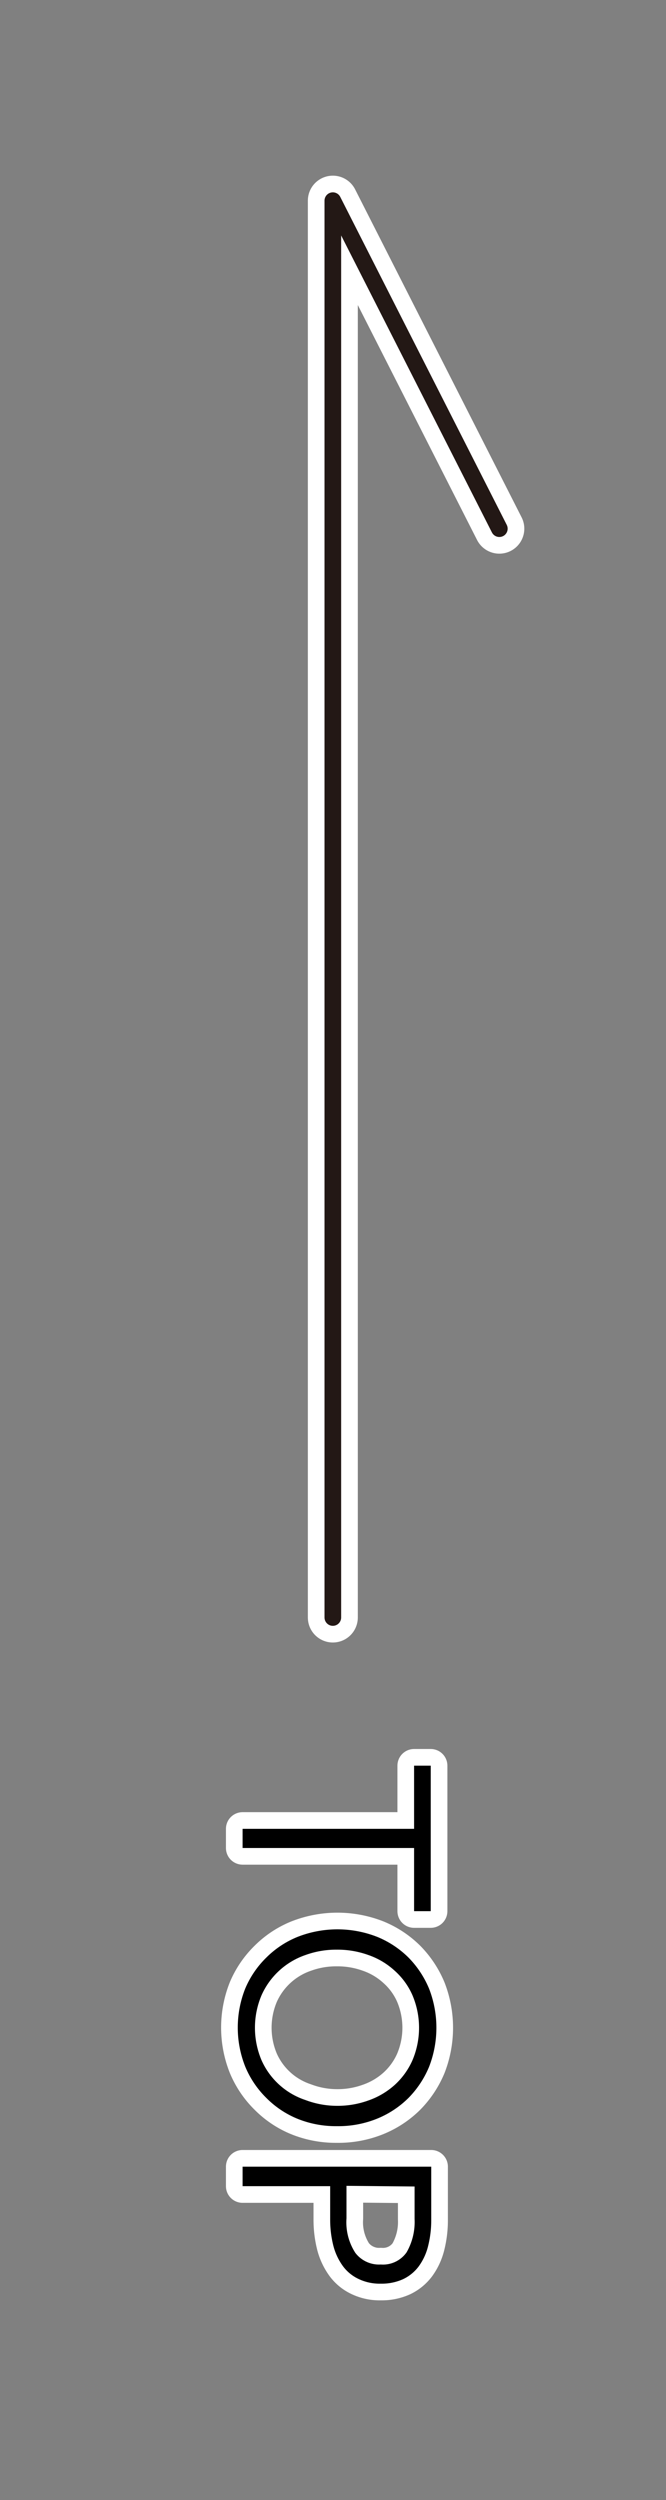 <svg id="レイヤー_1" data-name="レイヤー 1" xmlns="http://www.w3.org/2000/svg" width="40" height="150" viewBox="0 0 40 150">
  <rect x="0" y="0" width="40" height="150" fill="#808080" stroke="none"/>
  <defs>
    <style>
      .cls-1, .cls-2, .cls-3 {
        fill: none;
        stroke-linecap: round;
        stroke-linejoin: round;
      }

      .cls-1, .cls-2 {
        stroke: #fff;
      }

      .cls-1 {
        stroke-width: 2px;
      }

      .cls-2 {
        stroke-width: 3px;
      }

      .cls-3 {
        stroke: #231815;
      }
    </style>
  </defs>
  <title>nav_arrow-top</title>
  <g>
    <g>
      <g>
        <path d="M14.57,110.88v-1.15h10.3v-3.79h1v8.73h-1v-3.79Z"/>
        <path d="M20.23,127.57a6.15,6.15,0,0,1-2.38-.45A5.65,5.65,0,0,1,16,125.88,5.71,5.71,0,0,1,14.73,124a6.34,6.34,0,0,1,0-4.69A5.71,5.71,0,0,1,16,117.45a5.65,5.65,0,0,1,1.88-1.24,6.55,6.55,0,0,1,4.77,0,5.75,5.75,0,0,1,1.88,1.24,5.87,5.87,0,0,1,1.24,1.87,6.47,6.47,0,0,1,0,4.69,5.87,5.87,0,0,1-1.24,1.87,5.75,5.75,0,0,1-1.88,1.24A6.2,6.2,0,0,1,20.23,127.57Zm0-1.22a5.44,5.44,0,0,0,1.89-.32,4.65,4.65,0,0,0,1.57-.92,4.4,4.4,0,0,0,1.08-1.49,5,5,0,0,0,0-3.91,4.26,4.26,0,0,0-1.08-1.48,4.51,4.51,0,0,0-1.57-.93,5.44,5.44,0,0,0-1.89-.32,5.38,5.38,0,0,0-1.88.32,4.48,4.48,0,0,0-2.64,2.41,5,5,0,0,0,0,3.91A4.4,4.4,0,0,0,18.34,126,5.38,5.38,0,0,0,20.22,126.35Z"/>
        <path d="M25.9,130v3.2a6.31,6.31,0,0,1-.19,1.57,3.46,3.46,0,0,1-.56,1.21,2.52,2.52,0,0,1-.94.77,3.11,3.11,0,0,1-1.34.27,2.93,2.93,0,0,1-1.33-.28,2.48,2.48,0,0,1-.95-.78,3.62,3.62,0,0,1-.57-1.22,6.37,6.37,0,0,1-.19-1.57v-2H14.57V130Zm-5.09,1.15v1.95a3.37,3.37,0,0,0,.53,2.07,1.79,1.79,0,0,0,1.53.7,1.73,1.73,0,0,0,1.55-.73,3.66,3.66,0,0,0,.48-2v-1.95Z"/>
      </g>
      <g>
        <path class="cls-1" d="M14.57,110.88v-1.15h10.3v-3.79h1v8.73h-1v-3.79Z"/>
        <path class="cls-1" d="M20.23,127.57a6.15,6.15,0,0,1-2.38-.45A5.65,5.65,0,0,1,16,125.88,5.71,5.71,0,0,1,14.73,124a6.34,6.34,0,0,1,0-4.69A5.71,5.71,0,0,1,16,117.45a5.65,5.65,0,0,1,1.88-1.24,6.55,6.55,0,0,1,4.77,0,5.75,5.75,0,0,1,1.88,1.24,5.87,5.87,0,0,1,1.24,1.87,6.47,6.47,0,0,1,0,4.69,5.87,5.87,0,0,1-1.24,1.87,5.75,5.75,0,0,1-1.88,1.24A6.2,6.2,0,0,1,20.23,127.57Zm0-1.22a5.44,5.44,0,0,0,1.89-.32,4.65,4.65,0,0,0,1.57-.92,4.4,4.4,0,0,0,1.08-1.49,5,5,0,0,0,0-3.91,4.26,4.26,0,0,0-1.08-1.48,4.51,4.51,0,0,0-1.57-.93,5.44,5.44,0,0,0-1.89-.32,5.38,5.38,0,0,0-1.88.32,4.48,4.48,0,0,0-2.64,2.41,5,5,0,0,0,0,3.91A4.4,4.4,0,0,0,18.34,126,5.38,5.38,0,0,0,20.22,126.35Z"/>
        <path class="cls-1" d="M25.9,130v3.2a6.31,6.31,0,0,1-.19,1.57,3.46,3.46,0,0,1-.56,1.21,2.52,2.52,0,0,1-.94.77,3.11,3.11,0,0,1-1.34.27,2.93,2.93,0,0,1-1.33-.28,2.48,2.48,0,0,1-.95-.78,3.62,3.62,0,0,1-.57-1.22,6.37,6.37,0,0,1-.19-1.57v-2H14.57V130Zm-5.09,1.15v1.95a3.37,3.37,0,0,0,.53,2.07,1.79,1.79,0,0,0,1.53.7,1.73,1.73,0,0,0,1.55-.73,3.66,3.66,0,0,0,.48-2v-1.95Z"/>
      </g>
      <g>
        <path d="M14.57,110.88v-1.15h10.3v-3.79h1v8.73h-1v-3.79Z"/>
        <path d="M20.23,127.57a6.15,6.15,0,0,1-2.38-.45A5.65,5.65,0,0,1,16,125.88,5.71,5.71,0,0,1,14.73,124a6.34,6.34,0,0,1,0-4.69A5.71,5.71,0,0,1,16,117.45a5.65,5.65,0,0,1,1.88-1.24,6.55,6.55,0,0,1,4.77,0,5.75,5.75,0,0,1,1.88,1.24,5.87,5.87,0,0,1,1.24,1.87,6.47,6.47,0,0,1,0,4.69,5.87,5.87,0,0,1-1.24,1.87,5.75,5.75,0,0,1-1.88,1.24A6.2,6.2,0,0,1,20.23,127.57Zm0-1.22a5.44,5.44,0,0,0,1.89-.32,4.65,4.65,0,0,0,1.57-.92,4.4,4.4,0,0,0,1.08-1.49,5,5,0,0,0,0-3.91,4.26,4.26,0,0,0-1.08-1.48,4.51,4.51,0,0,0-1.57-.93,5.44,5.44,0,0,0-1.89-.32,5.38,5.38,0,0,0-1.88.32,4.48,4.48,0,0,0-2.64,2.41,5,5,0,0,0,0,3.91A4.4,4.4,0,0,0,18.34,126,5.38,5.38,0,0,0,20.22,126.35Z"/>
        <path d="M25.9,130v3.2a6.31,6.31,0,0,1-.19,1.57,3.46,3.46,0,0,1-.56,1.21,2.52,2.52,0,0,1-.94.77,3.11,3.11,0,0,1-1.34.27,2.93,2.93,0,0,1-1.33-.28,2.48,2.48,0,0,1-.95-.78,3.62,3.62,0,0,1-.57-1.22,6.37,6.37,0,0,1-.19-1.57v-2H14.57V130Zm-5.09,1.15v1.95a3.37,3.37,0,0,0,.53,2.07,1.79,1.79,0,0,0,1.53.7,1.73,1.73,0,0,0,1.55-.73,3.66,3.66,0,0,0,.48-2v-1.95Z"/>
      </g>
    </g>
    <g>
      <polyline class="cls-2" points="19.99 97.05 19.99 12.04 29.99 31.72"/>
      <polyline class="cls-3" points="19.99 97.05 19.99 12.04 29.99 31.72"/>
    </g>
  </g>
</svg>
